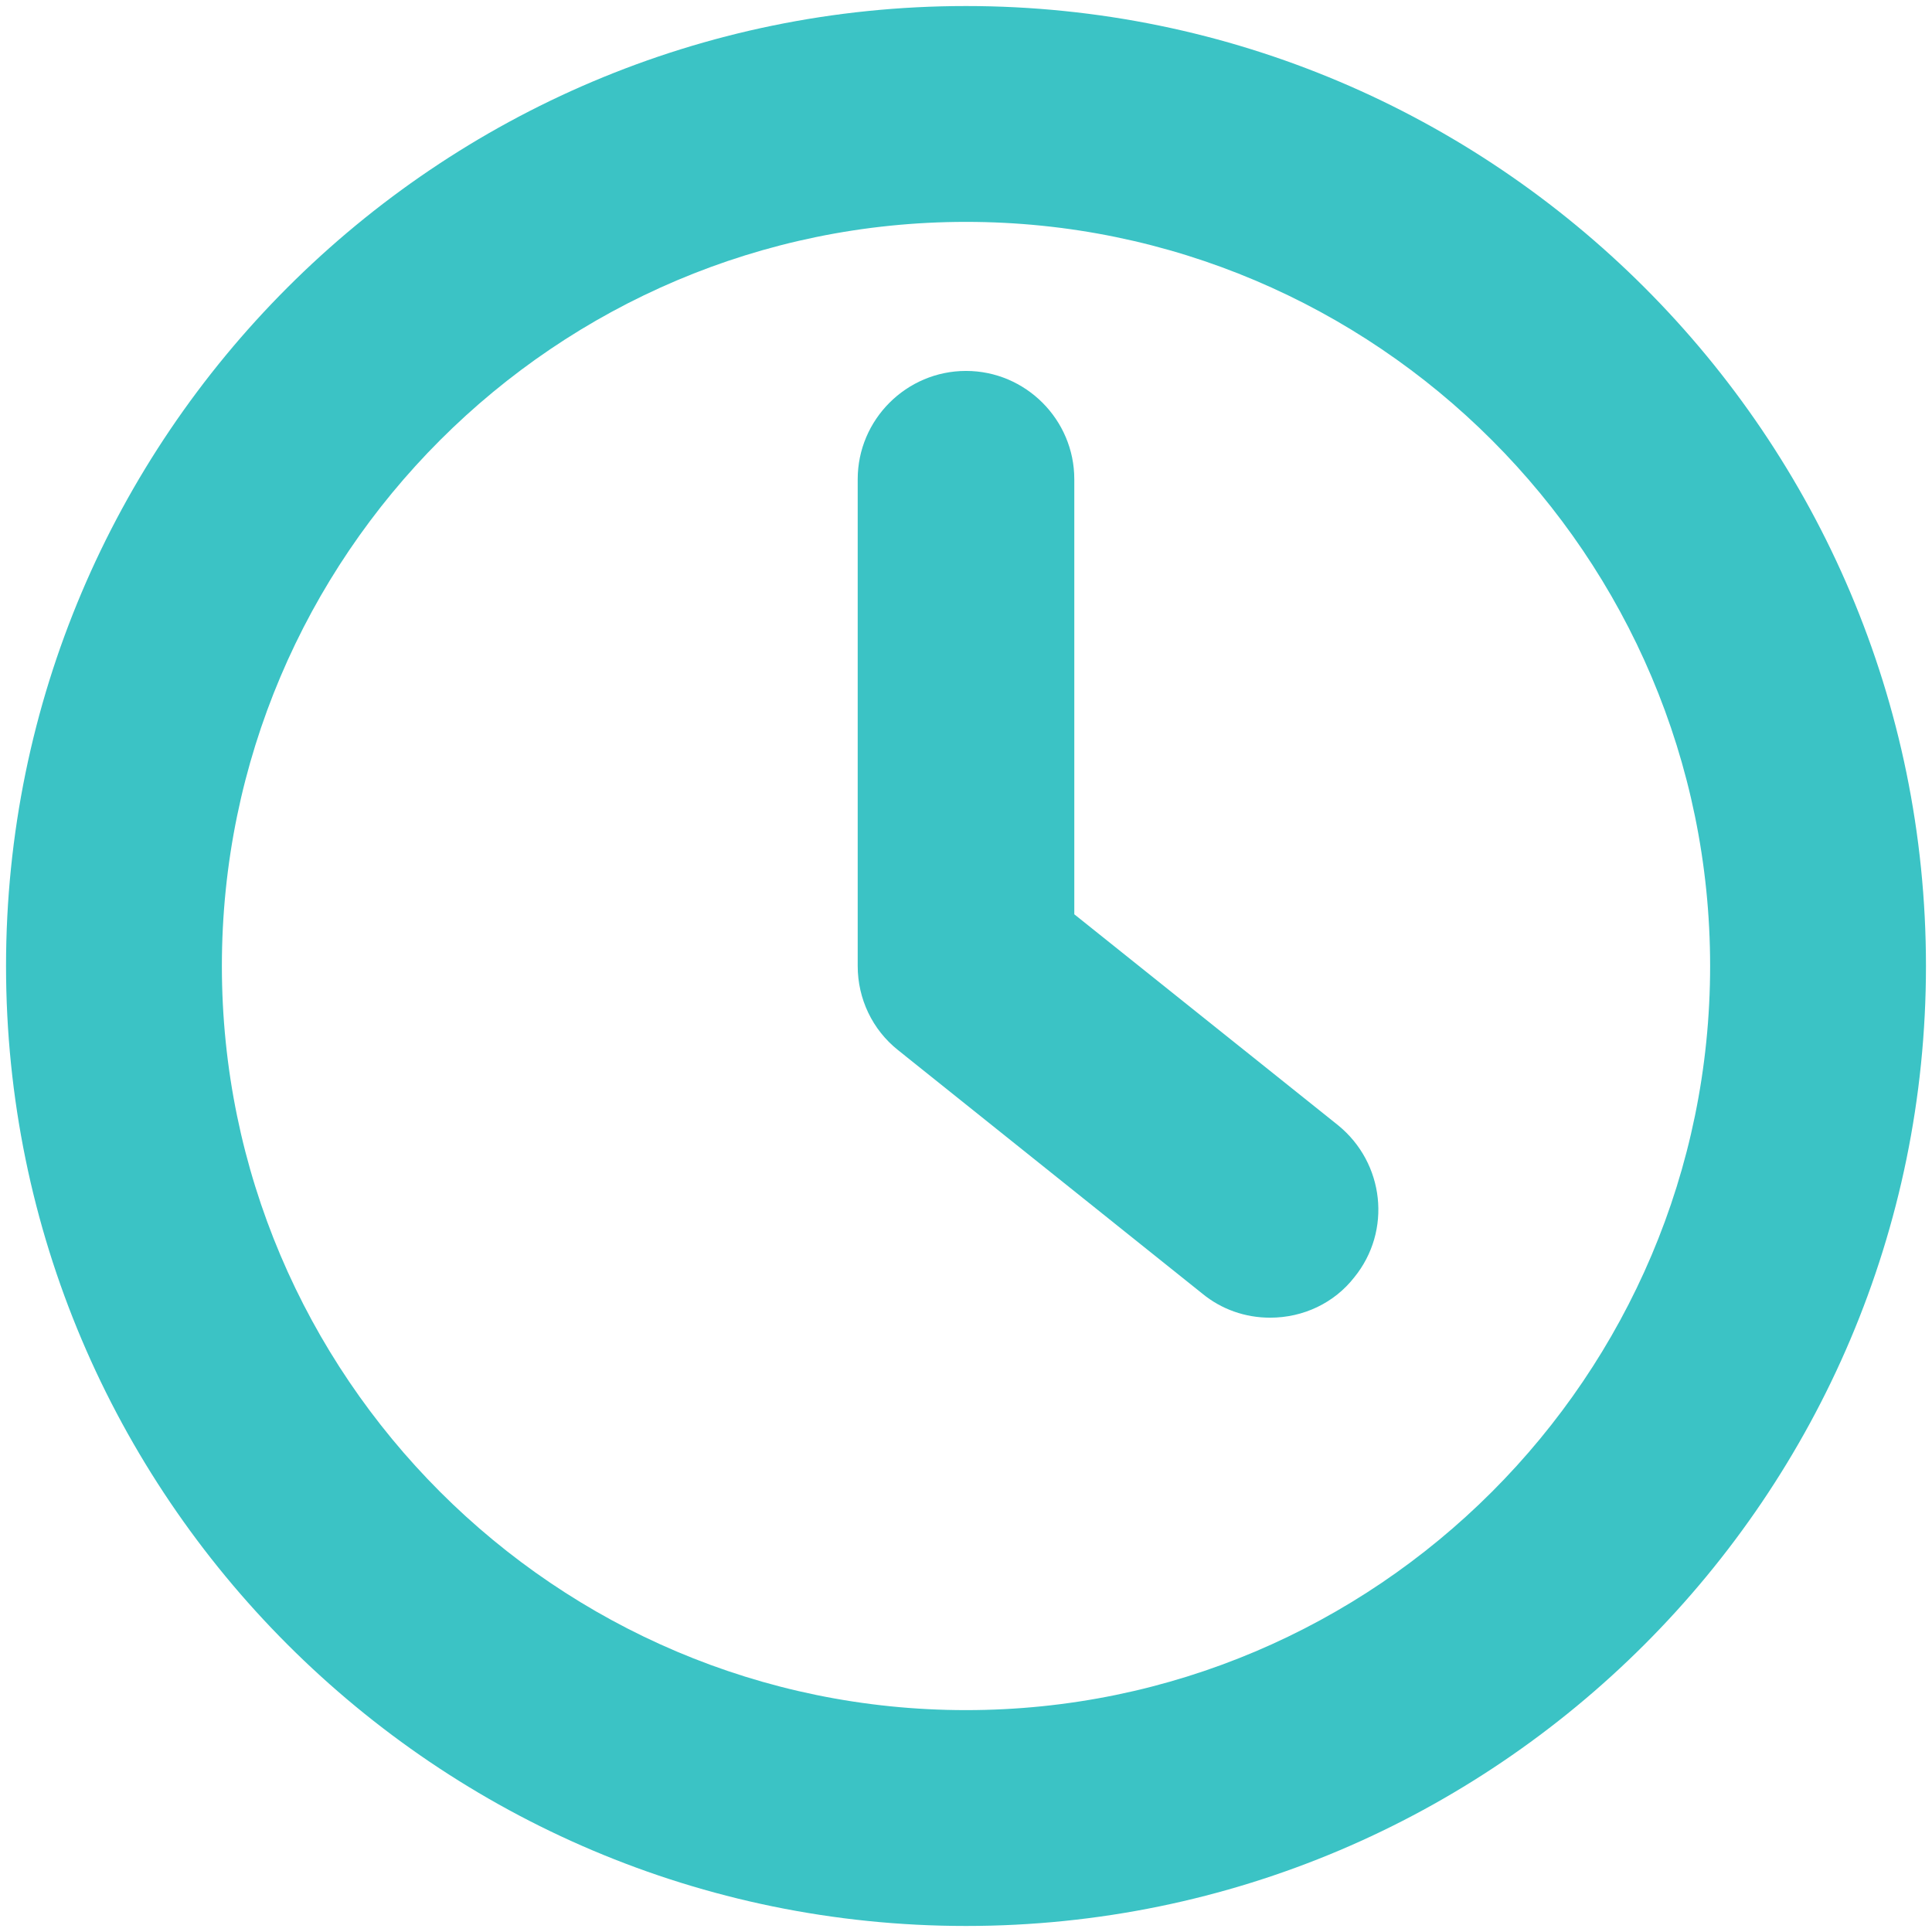 <?xml version="1.0" encoding="utf-8"?>
<!-- Generator: Adobe Illustrator 26.0.3, SVG Export Plug-In . SVG Version: 6.00 Build 0)  -->
<svg version="1.1" id="Capa_1" xmlns="http://www.w3.org/2000/svg" xmlns:xlink="http://www.w3.org/1999/xlink" x="0px" y="0px"
	 viewBox="0 0 512 512" style="enable-background:new 0 0 512 512;" xml:space="preserve">
<style type="text/css">
	.st0{fill:#3BC3C5;}
</style>
<g>
	<path class="st0" d="M256,1.6C115.7,1.6,1.6,115.7,1.6,256c0,140.3,114.1,254.4,254.4,254.4c140.3,0,254.4-114.1,254.4-254.4
		C510.4,115.7,396.3,1.6,256,1.6z M256,453.2c-108.7,0-197.2-88.5-197.2-197.2c0-108.7,88.5-197.2,197.2-197.2
		c108.7,0,197.2,88.5,197.2,197.2C453.2,364.7,364.7,453.2,256,453.2z"/>
	<path class="st0" d="M354.6,298.2l-69.9-55.9V127c0-15.8-12.9-28.7-28.7-28.7c-15.8,0-28.7,12.9-28.7,28.7v129
		c0,8.7,3.9,16.9,10.7,22.3l80.6,64.5c5.1,4.2,11.4,6.4,18,6.4c8.8,0,17-3.9,22.3-10.7C368.9,326.2,366.9,308.2,354.6,298.2z"/>
</g>
</svg>
